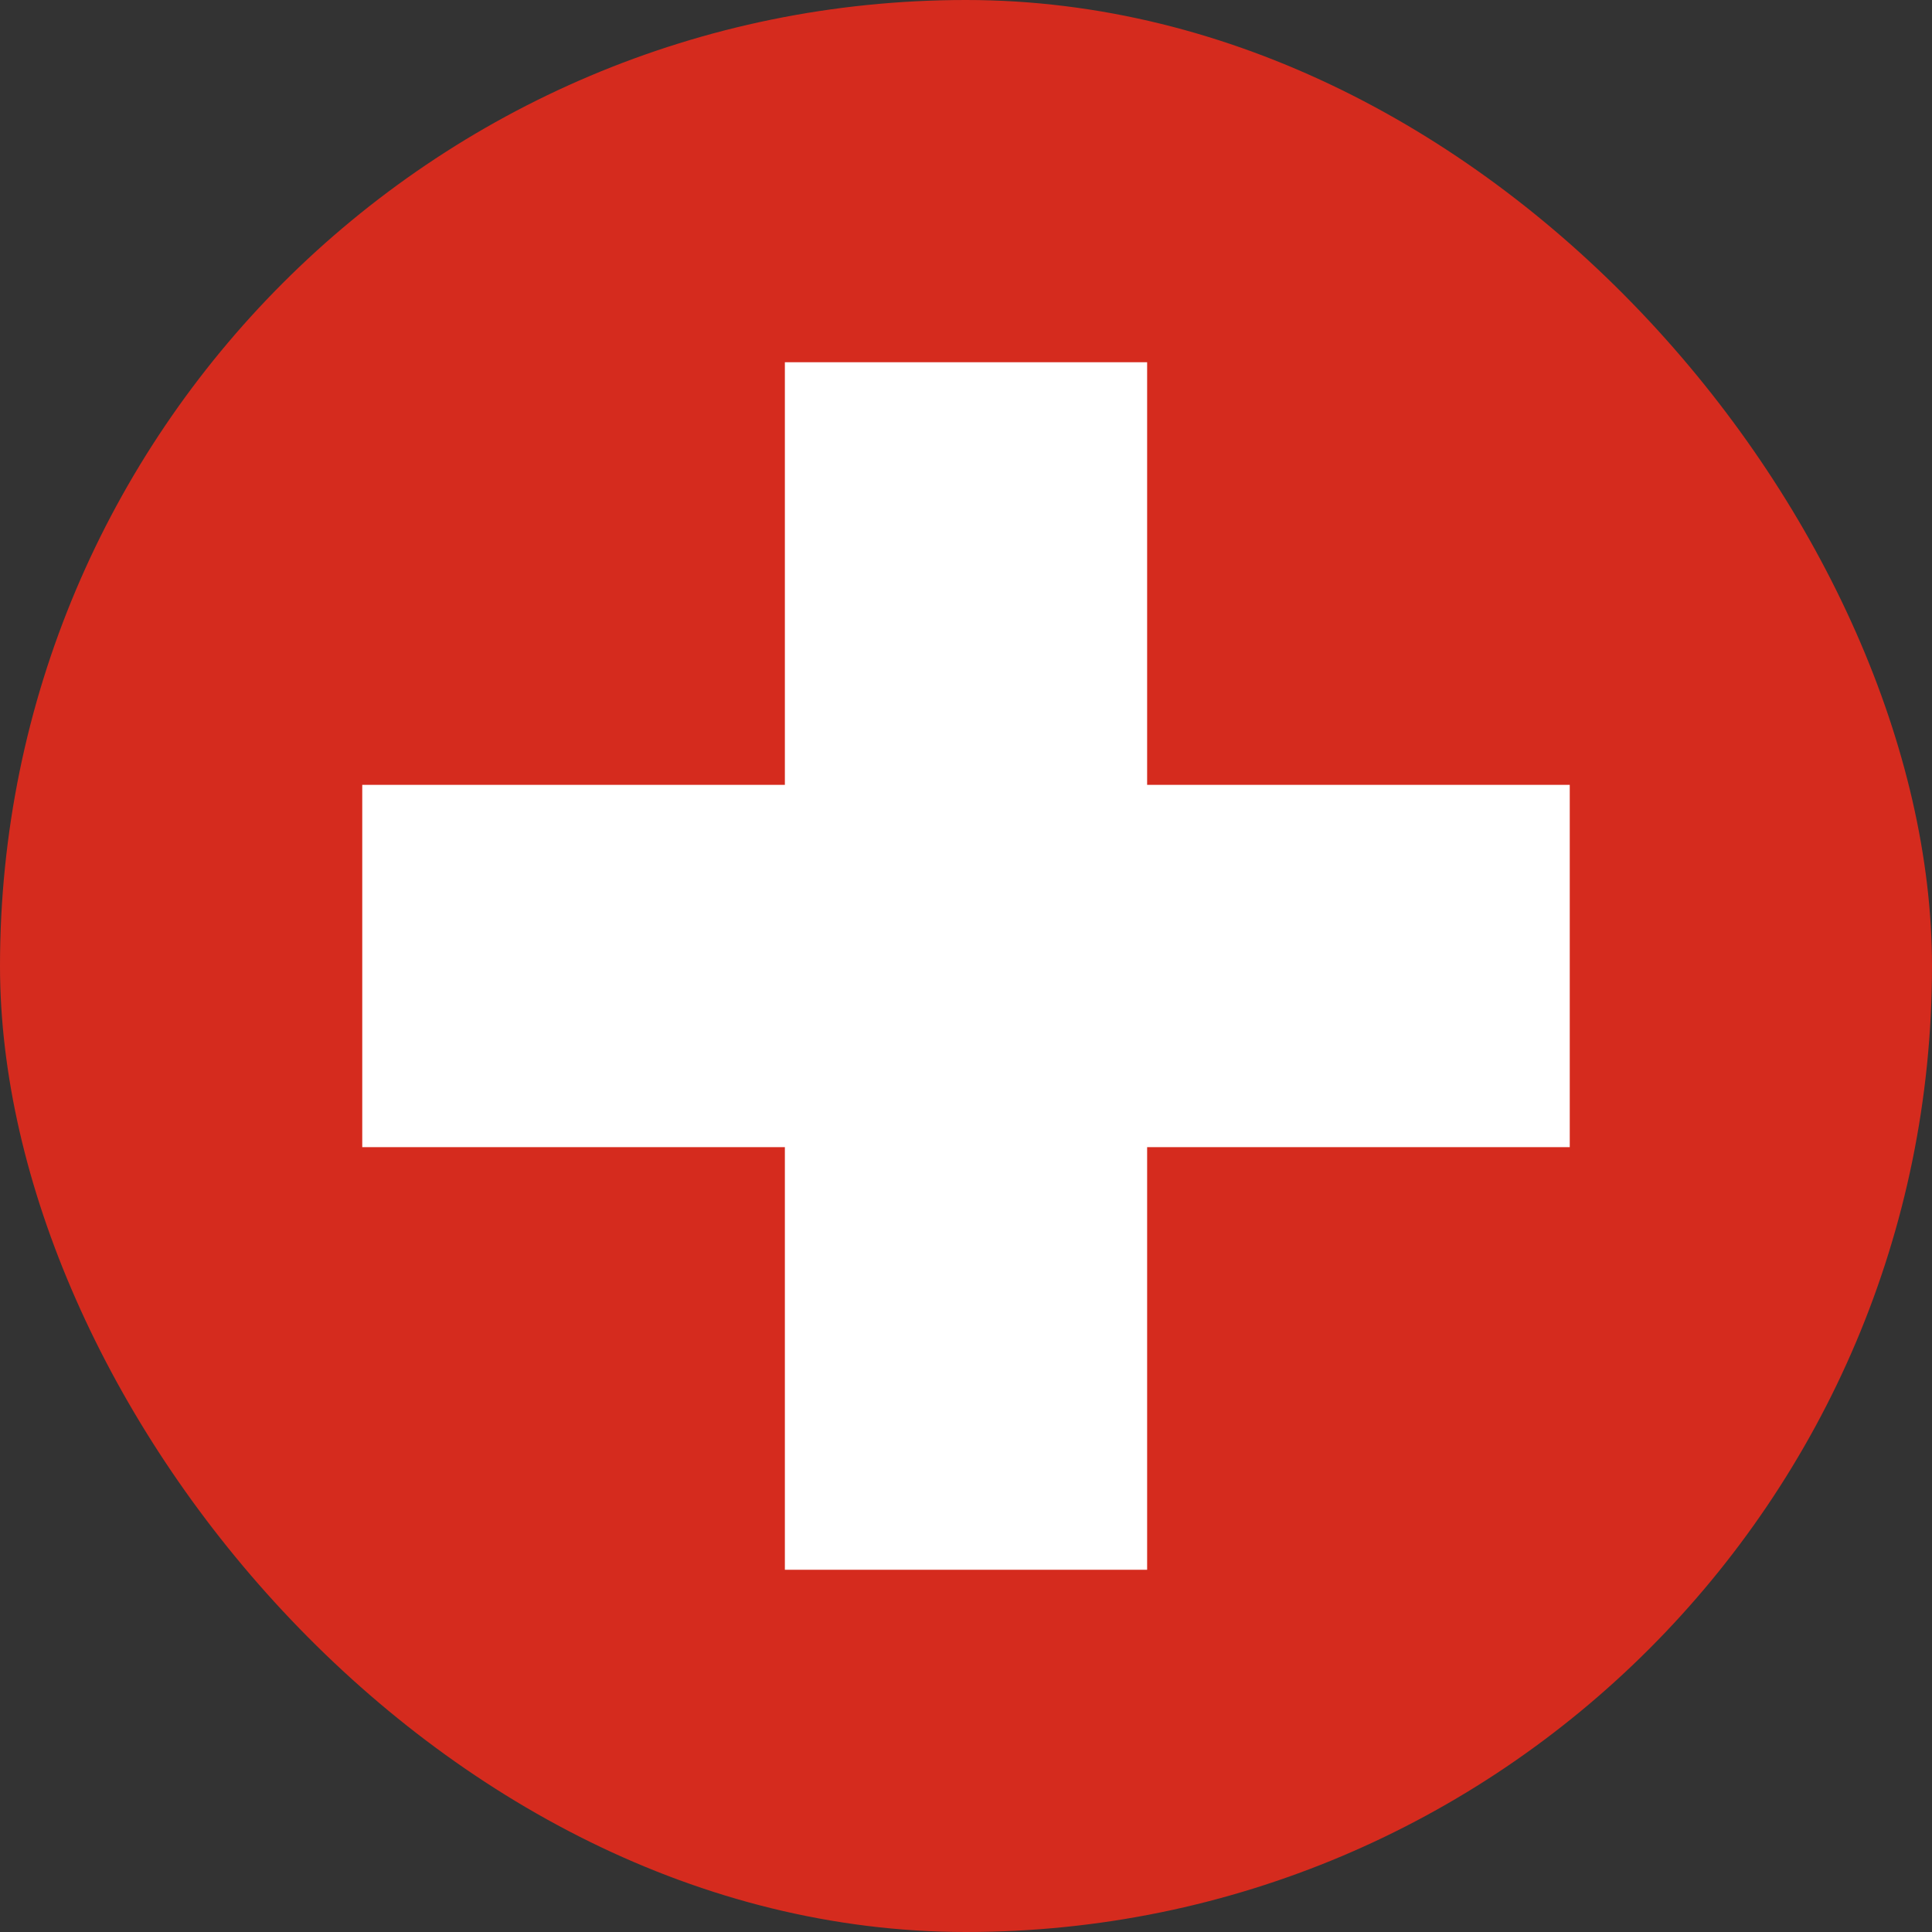 <?xml version="1.0" encoding="utf-8"?>
<svg xmlns="http://www.w3.org/2000/svg" fill="none" height="28" viewBox="0 0 28 28" width="28">
<rect x="0" y="0" width="28" height="28" fill="#333333" stroke="none"/>
<g clip-path="url(#clip0_1974_32630)">
<path clip-rule="evenodd" d="M0 0H28V28H0V0Z" fill="#D52B1E" fill-rule="evenodd"/>
<path clip-rule="evenodd" d="M5.25 11.375H22.75V16.625H5.25V11.375Z" fill="white" fill-rule="evenodd"/>
<path clip-rule="evenodd" d="M11.375 5.25H16.625V22.75H11.375V5.25Z" fill="white" fill-rule="evenodd"/>
</g>
<defs>
<clipPath id="clip0_1974_32630">
<rect fill="white" height="28" rx="14" width="28"/>
</clipPath>
</defs>
</svg>